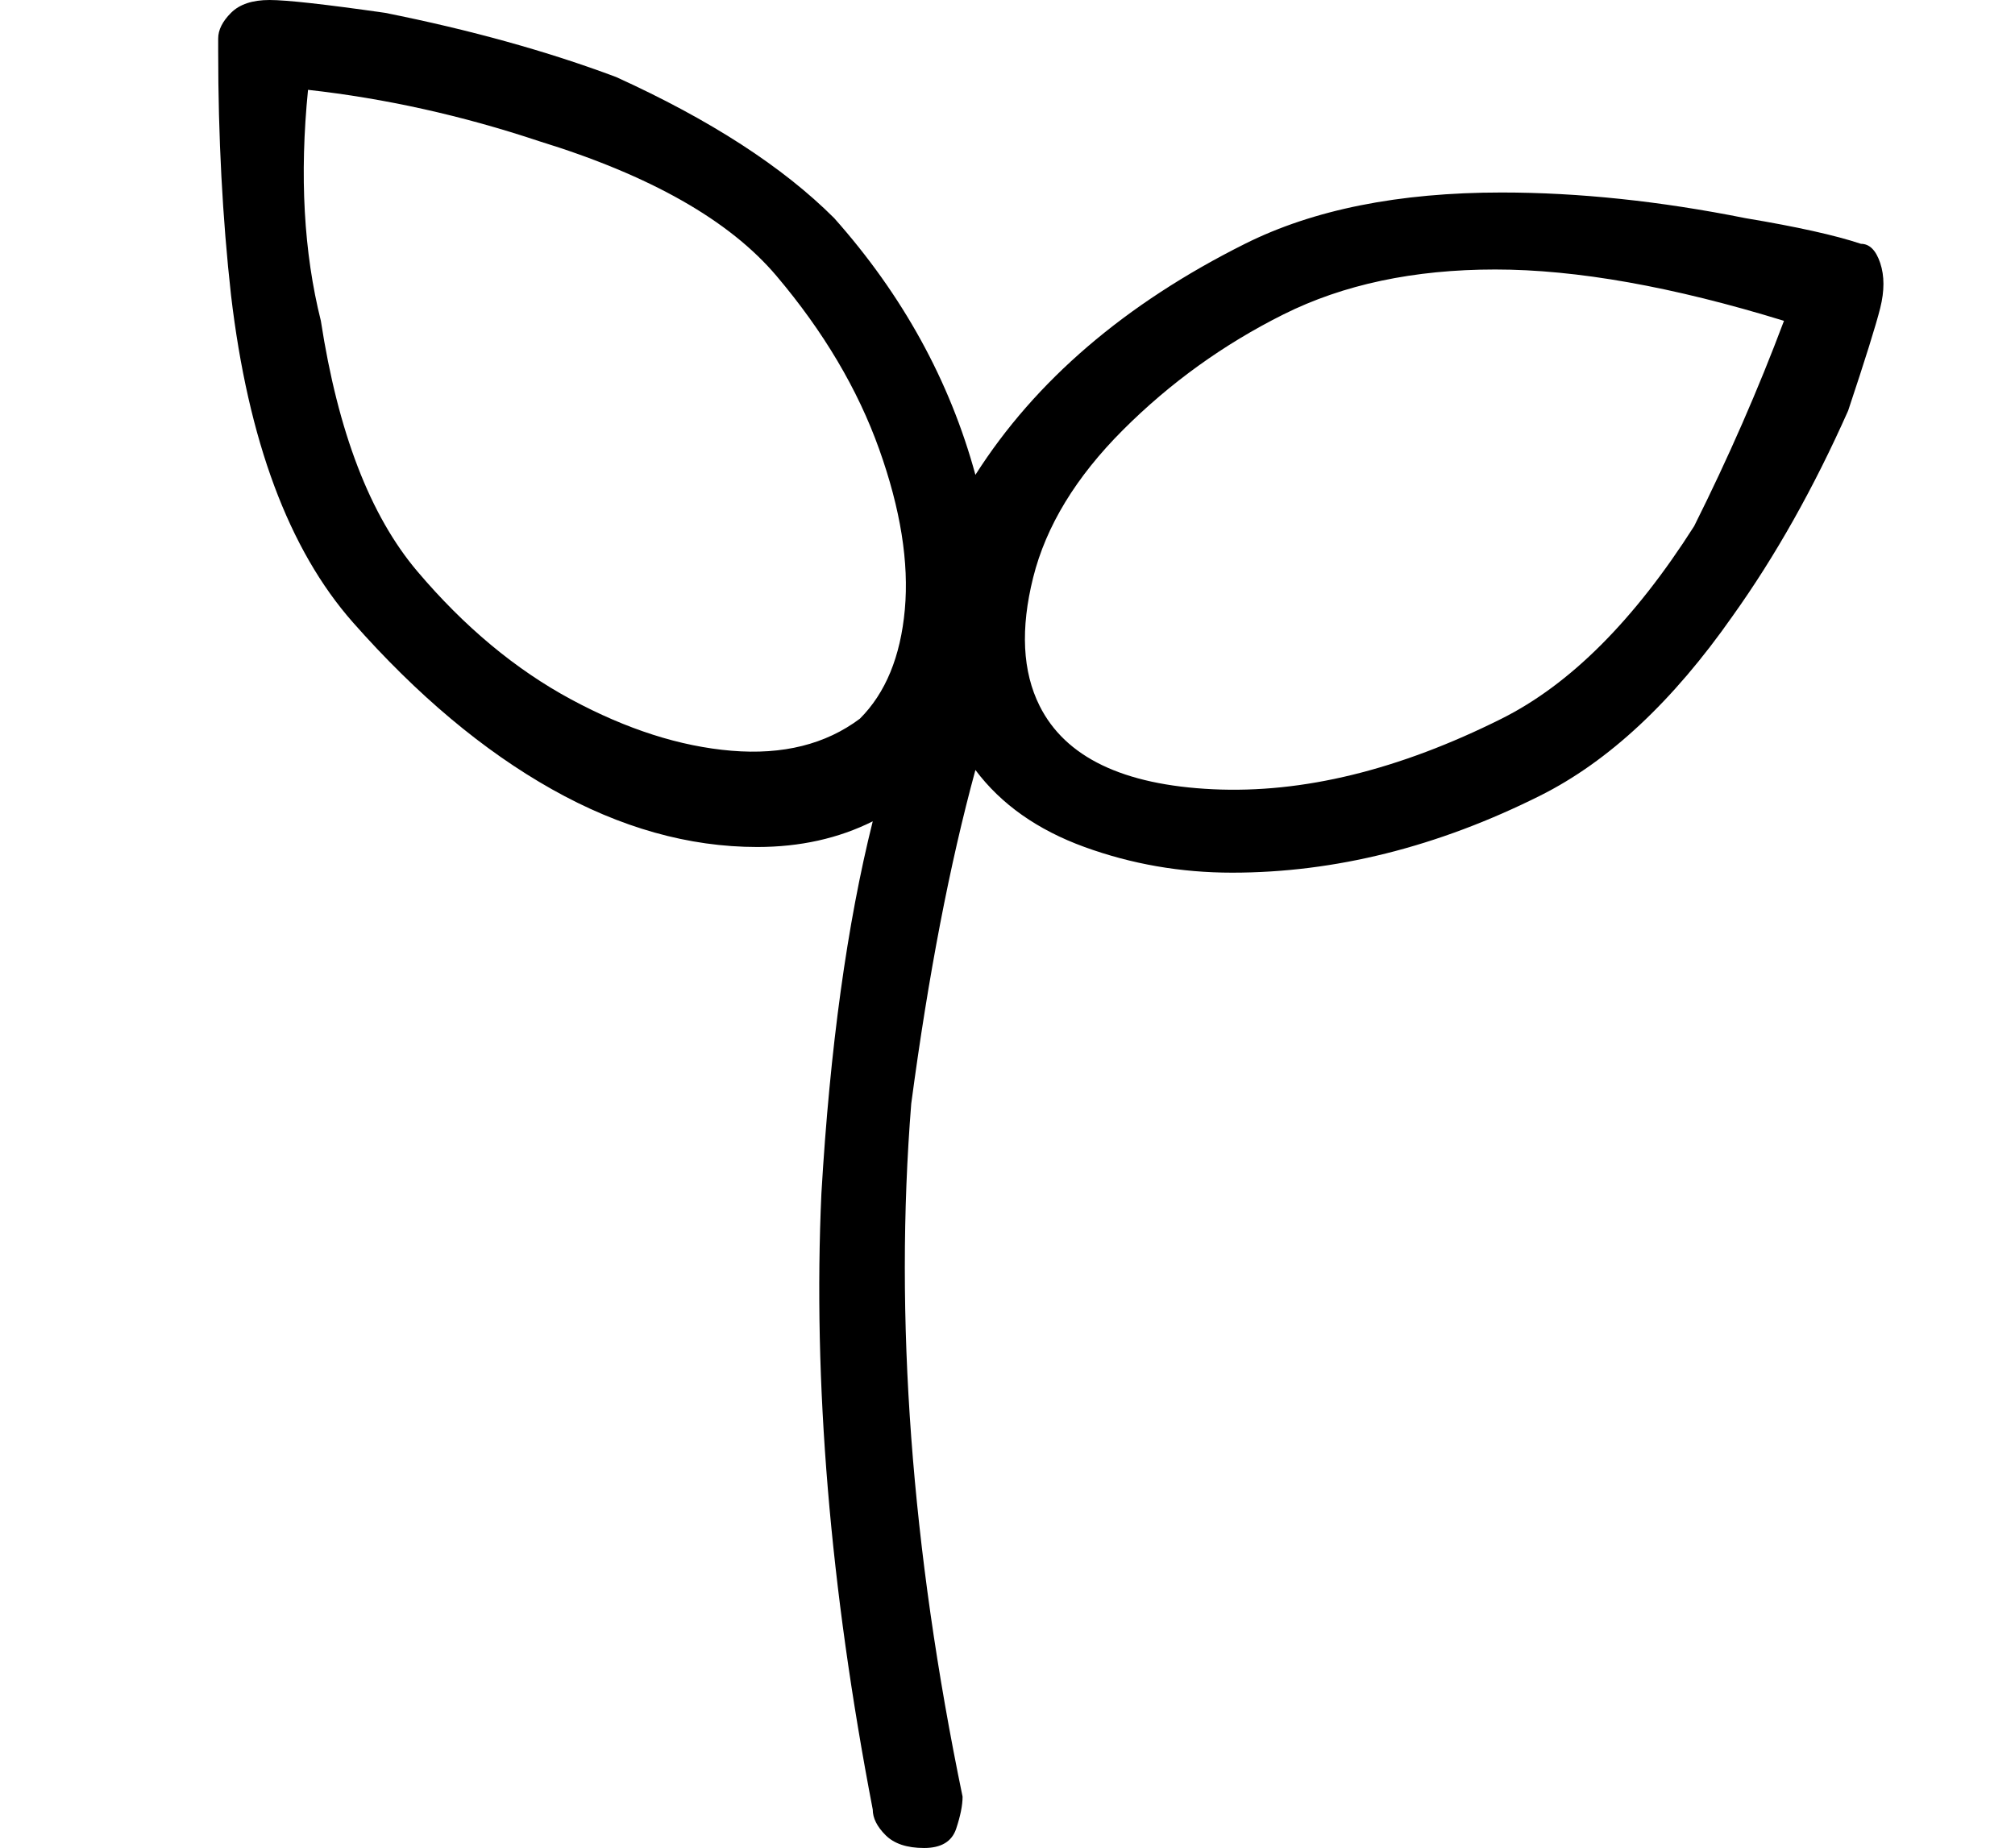 <?xml version="1.0" standalone="no"?>
<!DOCTYPE svg PUBLIC "-//W3C//DTD SVG 1.1//EN" "http://www.w3.org/Graphics/SVG/1.1/DTD/svg11.dtd" >
<svg xmlns="http://www.w3.org/2000/svg" xmlns:xlink="http://www.w3.org/1999/xlink" version="1.1" viewBox="-10 0 157 144">
   <path fill="currentColor"
d="M135 19q-3 -1 -9 -2q-10 -2 -19 -2q-12 0 -20 4q-14 7 -21 18q-3 -11 -11 -20q-6 -6 -17 -11q-8 -3 -18 -5q-7 -1 -9 -1t-3 1t-1 2v1q0 10 1 19q2 17 9.5 25.5t15.5 13t16 4.5q5 0 9 -2q-3 12 -4 29q-1 22 4 48q0 1 1 2t3 1v0q2 0 2.5 -1.5t0.5 -2.5q-6 -29 -4 -54
q2 -15 5 -26q3 4 8.5 6t11.5 2q12 0 24 -6q8 -4 15 -14q5 -7 9 -16q2 -6 2.5 -8t0 -3.5t-1.5 -1.5zM57 56q-4 3 -10 2.5t-12.5 -4t-12 -10t-7.5 -19.5q-2 -8 -1 -18q9 1 18 4q13 4 18.5 10.5t8 13.5t2 12.5t-3.5 8.5zM107 56q-12 6 -22.5 5.5t-13.5 -6.5q-2 -4 -0.5 -10
t7 -11.5t12.5 -9t16.5 -3.5t22.5 4q-3 8 -7 16q-7 11 -15 15z" />
</svg>
